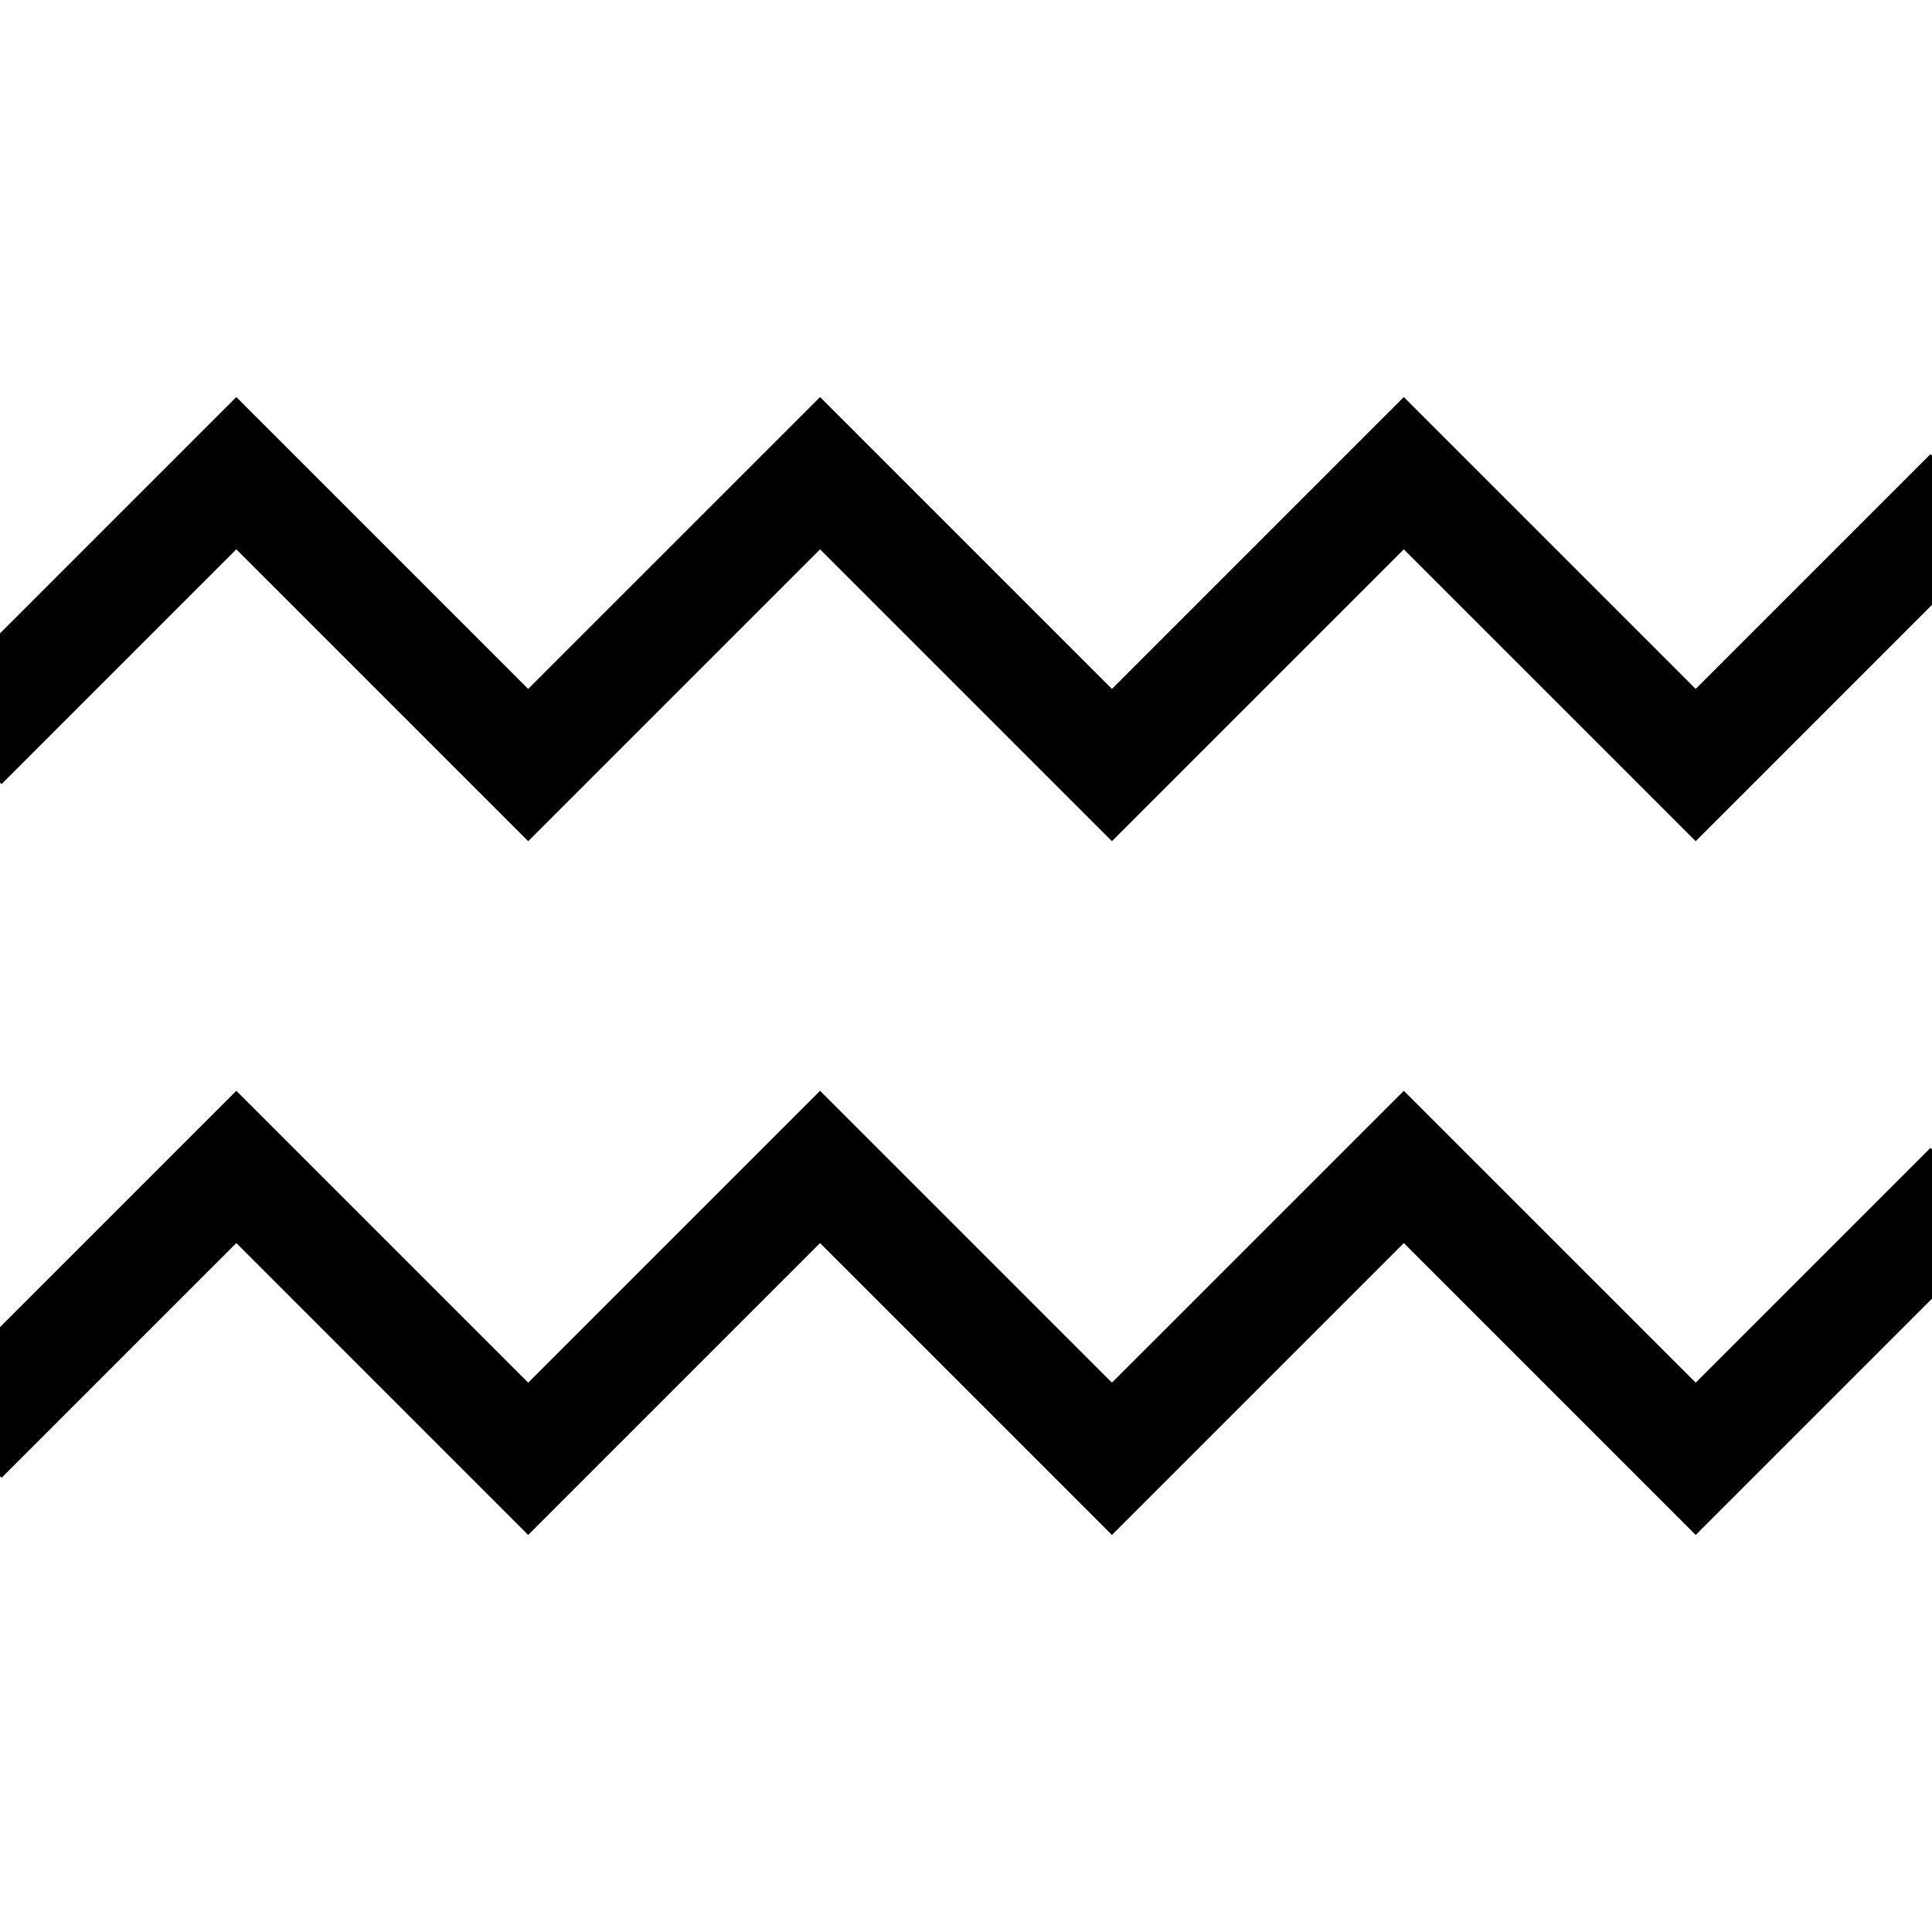 <?xml version="1.0" encoding="utf-8"?>
<!-- Generator: Adobe Illustrator 20.1.0, SVG Export Plug-In . SVG Version: 6.00 Build 0)  -->
<!DOCTYPE svg PUBLIC "-//W3C//DTD SVG 1.1//EN" "http://www.w3.org/Graphics/SVG/1.1/DTD/svg11.dtd">
<svg version="1.1" id="Calque_1" xmlns="http://www.w3.org/2000/svg" xmlns:xlink="http://www.w3.org/1999/xlink" x="0px" y="0px"
	 width="140px" height="140px" viewBox="0 0 140 140" style="enable-background:new 0 0 140 140;" xml:space="preserve">
<style type="text/css">
	.st0{fill:#000000;}
</style>
<g>
	<polygon class="st0" points="140,83.291 139.889,83.18 122.877,100.193 101.726,79.043 
		80.575,100.193 59.425,79.043 38.274,100.193 17.125,79.043 0,96.167 0,106.977 
		0.112,107.089 17.125,90.077 38.274,111.228 59.425,90.077 80.575,111.228 
		101.726,90.077 122.877,111.228 140,94.104 	"/>
	<polygon class="st0" points="17.125,39.807 38.274,60.957 59.425,39.807 80.575,60.957 
		101.726,39.807 122.877,60.957 140,43.833 140,33.021 139.889,32.91 122.877,49.922 
		101.726,28.772 80.575,49.922 59.425,28.772 38.274,49.922 17.125,28.772 0,45.897 
		0,56.707 0.112,56.819 	"/>
</g>
</svg>
